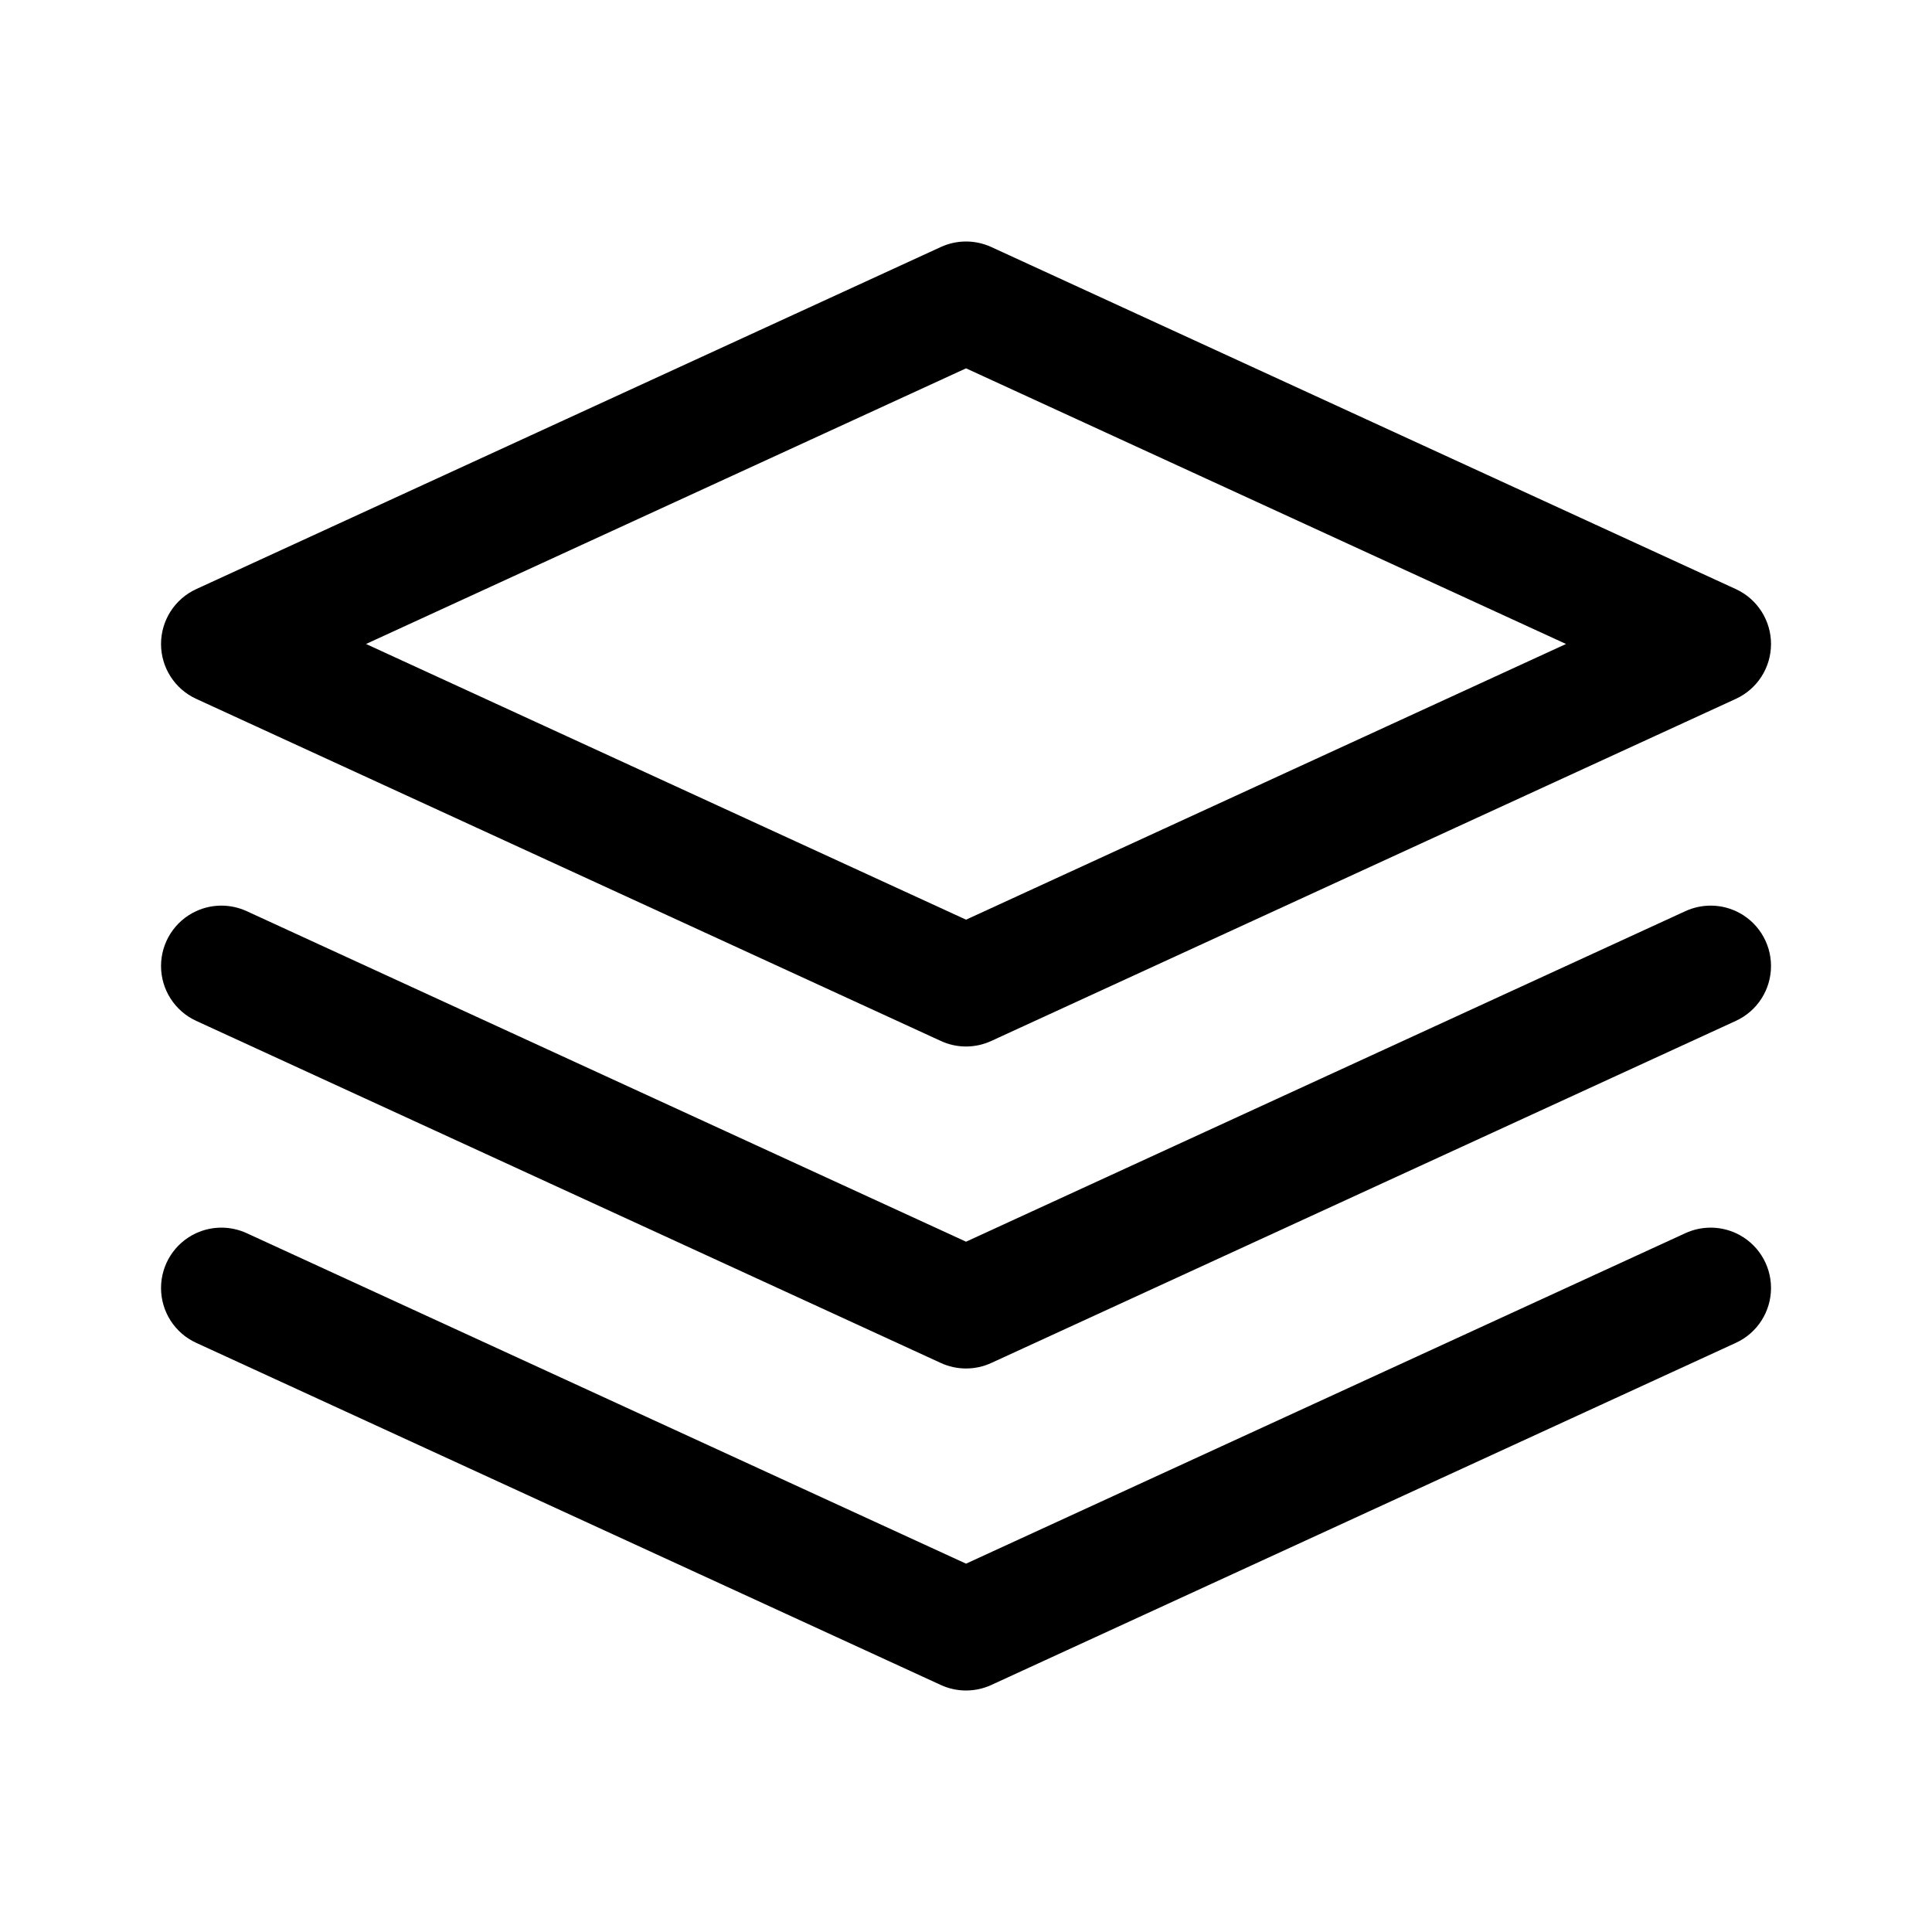 <svg width="40" height="40" viewBox="0 0 40 40" fill="none" xmlns="http://www.w3.org/2000/svg">
<path fill-rule="evenodd" clip-rule="evenodd" d="M19.479 5.114C19.81 4.962 20.191 4.962 20.523 5.114L35.939 12.197C36.383 12.401 36.667 12.845 36.667 13.333C36.667 13.822 36.383 14.265 35.939 14.469L20.523 21.552C20.191 21.705 19.81 21.705 19.479 21.552L4.062 14.469C3.618 14.265 3.334 13.822 3.334 13.333C3.334 12.845 3.618 12.401 4.062 12.197L19.479 5.114ZM7.578 13.333L20.001 19.041L32.423 13.333L20.001 7.626L7.578 13.333Z" fill="black"/>
<path d="M35.939 18.864C36.383 19.068 36.667 19.512 36.667 20C36.667 20.488 36.383 20.932 35.939 21.136L20.523 28.219C20.191 28.371 19.81 28.371 19.479 28.219L4.062 21.136C3.618 20.932 3.334 20.488 3.334 20C3.334 19.512 3.618 19.068 4.062 18.864C4.393 18.712 4.774 18.712 5.106 18.864L20.001 25.708L34.895 18.864C35.227 18.712 35.608 18.712 35.939 18.864Z" fill="black"/>
<path d="M35.939 25.531C36.383 25.735 36.667 26.178 36.667 26.667C36.667 27.155 36.383 27.599 35.939 27.802L20.523 34.886C20.191 35.038 19.81 35.038 19.479 34.886L4.062 27.802C3.618 27.599 3.334 27.155 3.334 26.667C3.334 26.178 3.618 25.735 4.062 25.531C4.393 25.379 4.774 25.379 5.106 25.531L20.001 32.374L34.895 25.531C35.227 25.379 35.608 25.379 35.939 25.531Z" fill="black"/>
</svg>

